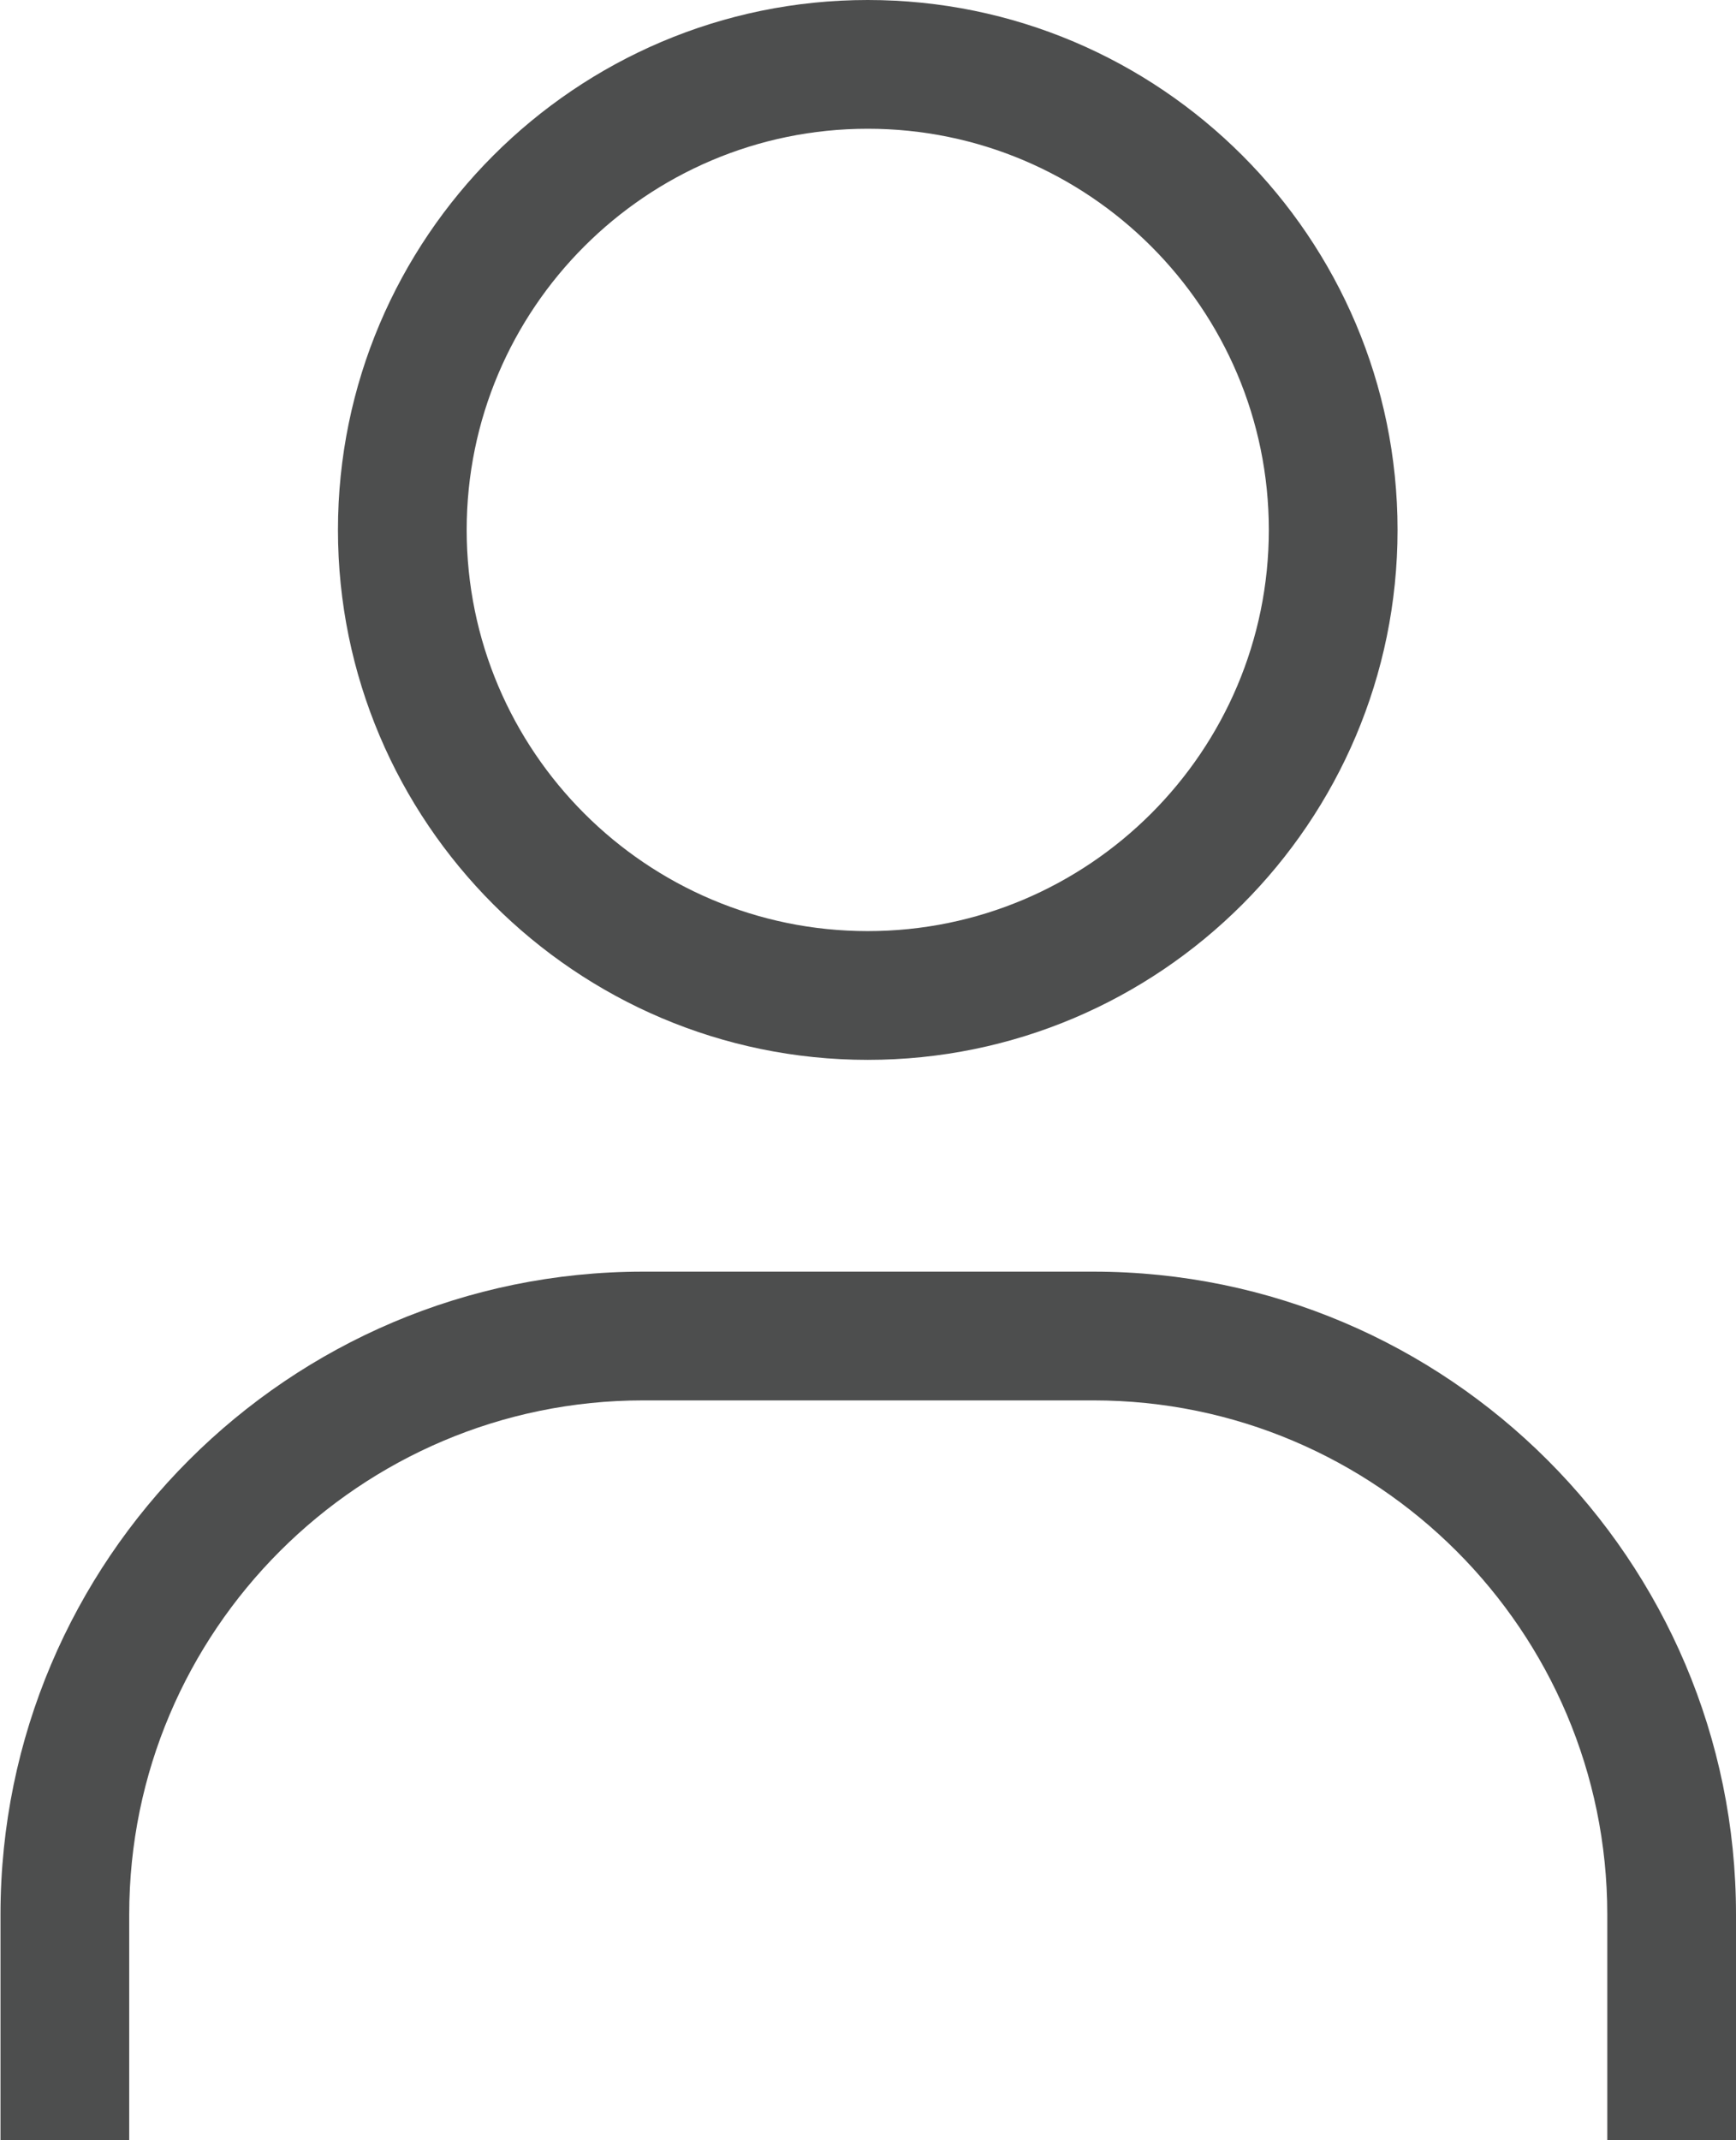 <svg xmlns="http://www.w3.org/2000/svg" id="_&#xB808;&#xC774;&#xC5B4;_2" data-name="&#xB808;&#xC774;&#xC5B4; 2" viewBox="0 0 34.93 43.05"><defs><style>      .cls-1 {        fill: #4d4e4e;      }    </style></defs><g id="Layer_1" data-name="Layer 1"><g><path class="cls-1" d="M17.46,0C11.58,0,6.8,4.79,6.8,10.66s4.78,10.66,10.66,10.66,10.66-4.78,10.66-10.66S23.34,0,17.46,0ZM17.46,18.73c-4.45,0-8.07-3.62-8.07-8.07S13.01,2.59,17.46,2.59s8.07,3.62,8.07,8.07-3.62,8.07-8.07,8.07Z"></path><path class="cls-1" d="M22,25.58h-9.06c-7.13,0-12.93,5.8-12.93,12.93v4.54h2.59v-4.54c0-5.7,4.64-10.34,10.34-10.34h9.06c5.7,0,10.34,4.64,10.34,10.34v4.54h2.59v-4.54c0-7.13-5.8-12.93-12.93-12.93Z"></path></g></g></svg>
